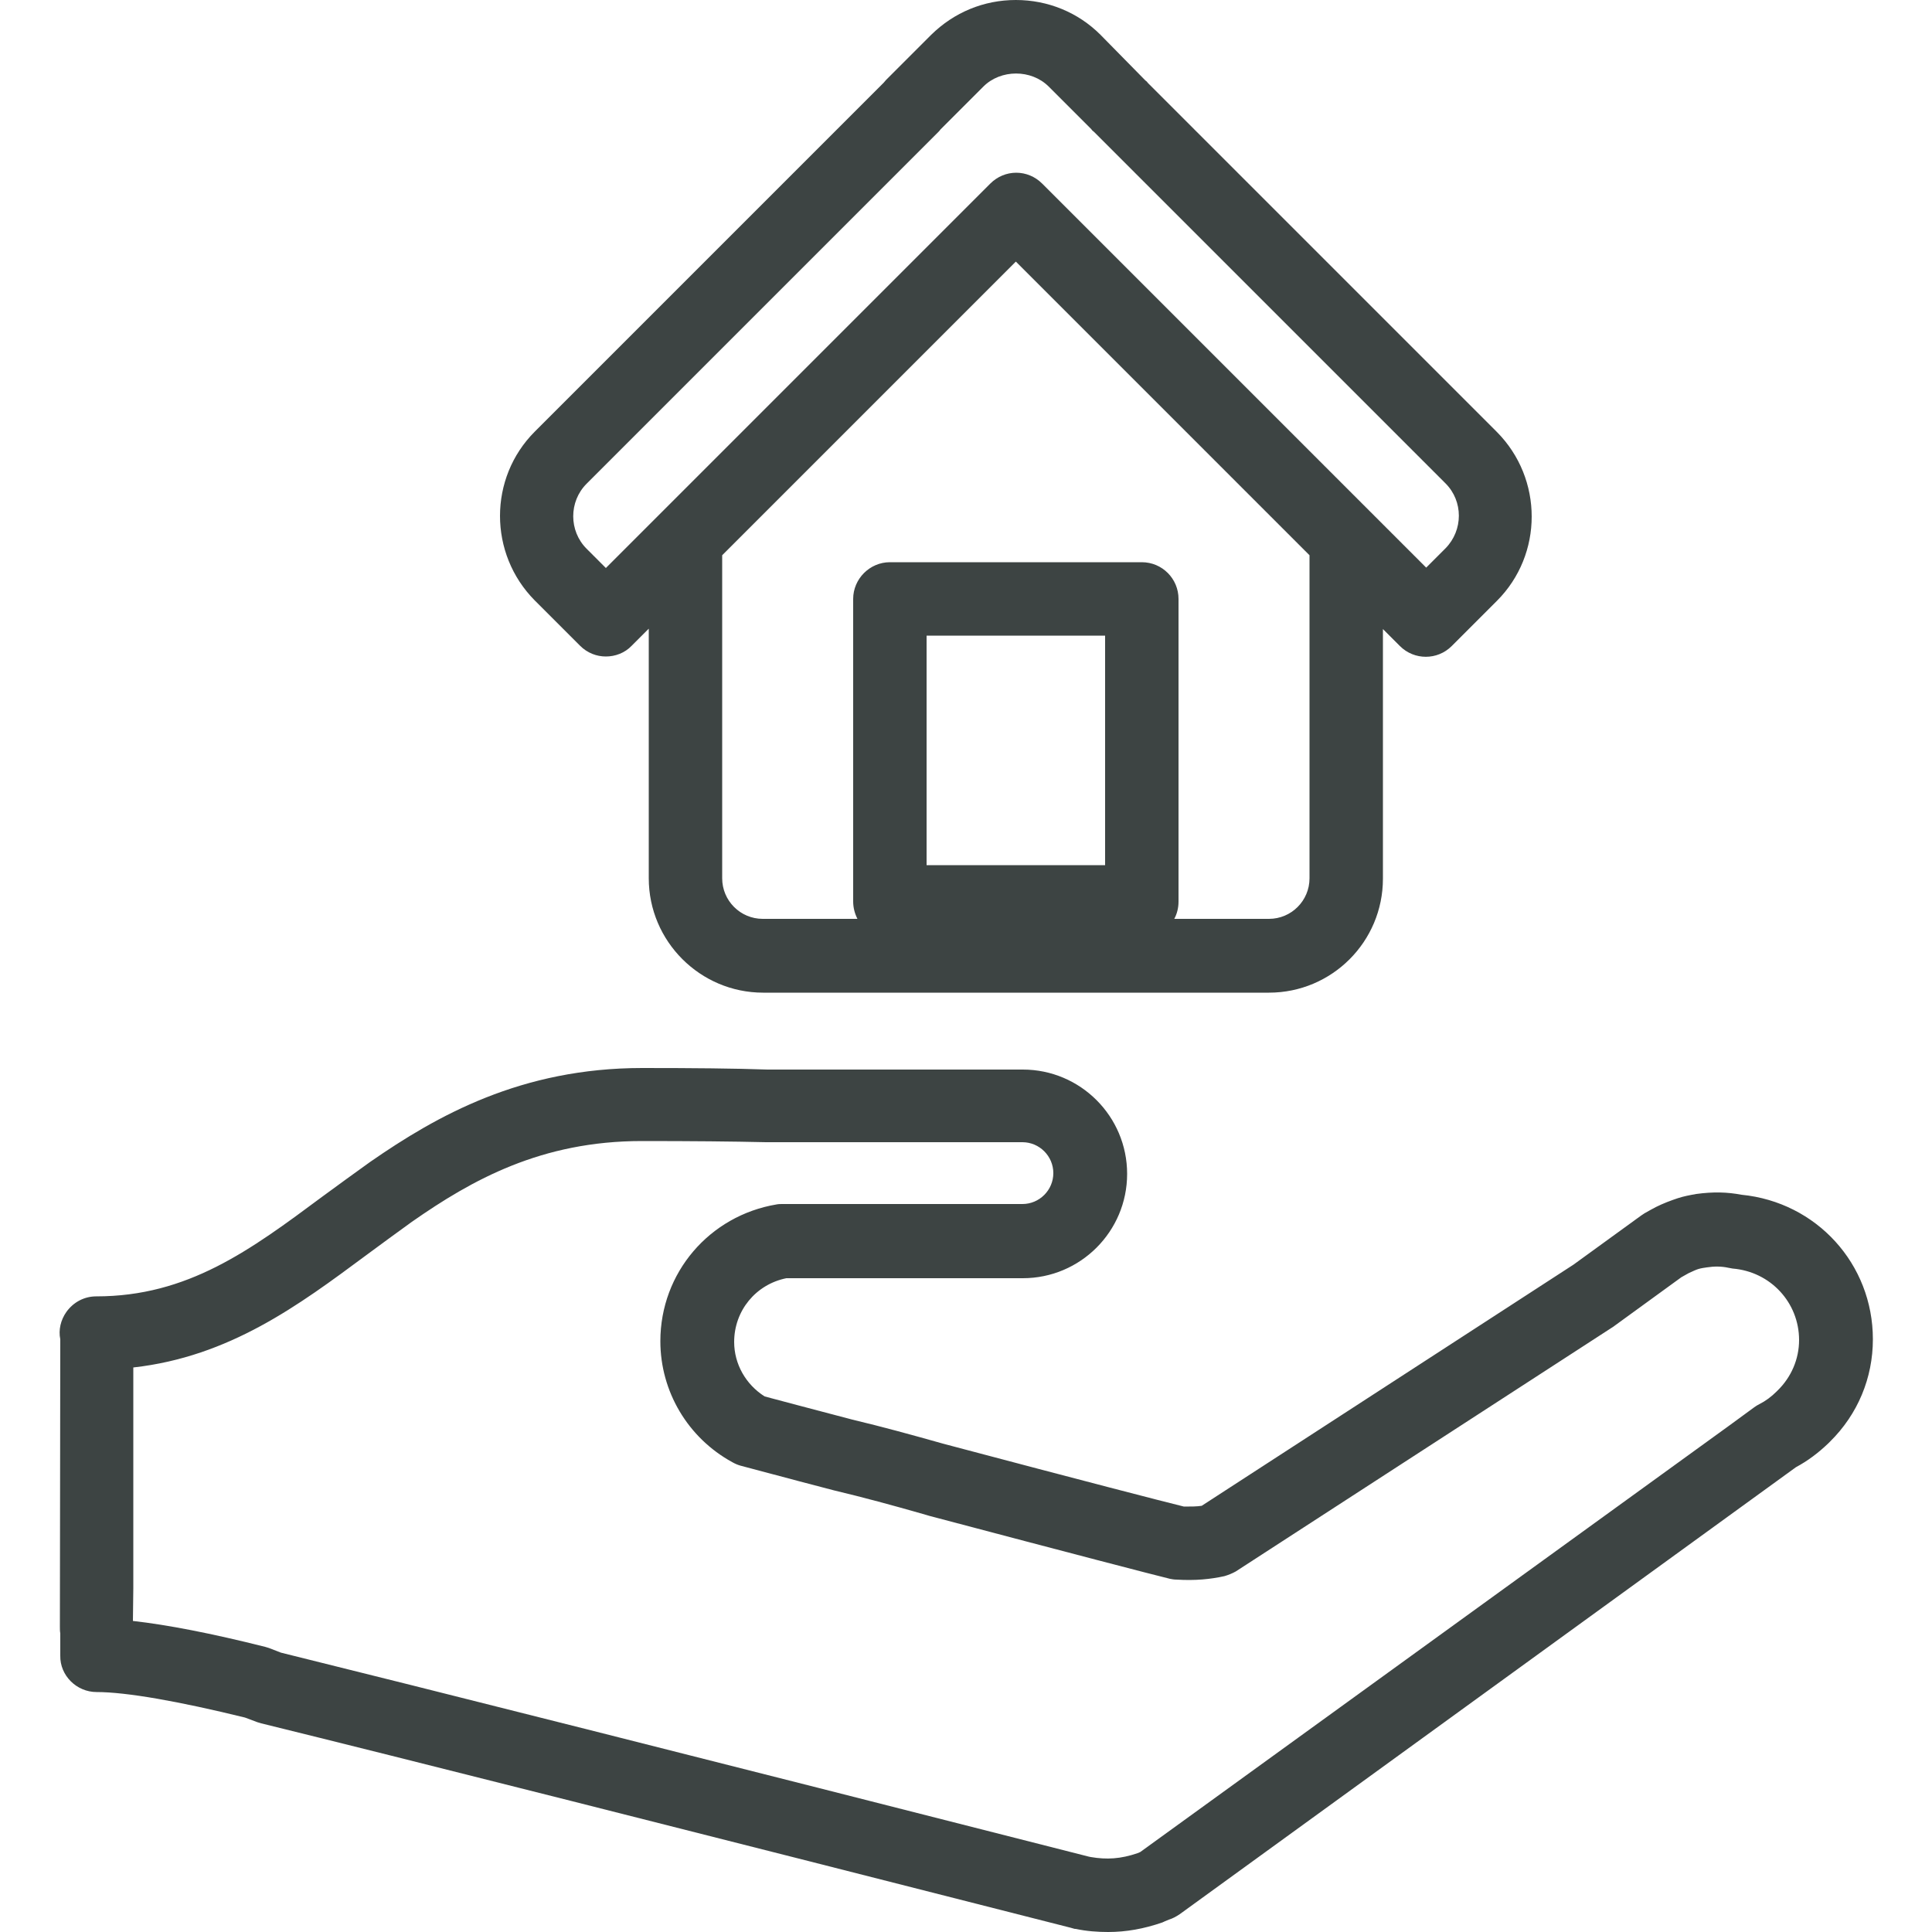 <?xml version="1.0" encoding="UTF-8"?>
<svg xmlns="http://www.w3.org/2000/svg" xmlns:xlink="http://www.w3.org/1999/xlink" version="1.1" id="Ebene_1" x="0px" y="0px" viewBox="0 0 500 500" style="enable-background:new 0 0 500 500;" xml:space="preserve">
<style type="text/css">
	.st0{fill:#3D4443;}
</style>
<g id="XMLID_44294_">
	<path id="XMLID_44300_" class="st0" d="M25,437.9c7.7,0,21.3,2.4,38.4,6.6l3.2,1.2c0.3,0.1,0.6,0.2,1,0.3   c35.8,8.8,108.2,27.1,209.5,52.9l0.7,0.2c0.2,0.1,0.4,0.1,0.6,0.1c2.8,0.6,5.7,0.8,8.4,0.8c4.6,0,9.2-0.8,14.1-2.5   c0.1-0.1,0.3-0.1,0.4-0.2l1.2-0.5c1-0.3,1.9-0.8,2.8-1.4l159.5-115.7c3-1.6,5.8-3.7,8.4-6.2c0.1-0.1,0.3-0.3,0.4-0.4   c7.2-7.1,11.1-16.5,11.1-26.5c0-19.5-14.6-35.5-34-37.4c-3.7-0.7-7.3-0.8-11.7-0.2c-1.7,0.3-3.3,0.6-4.8,1.1   c-1.8,0.6-3.7,1.3-5.7,2.3c-0.9,0.5-1.9,1-2.9,1.6c-0.3,0.2-0.6,0.4-0.9,0.6l-17.5,12.7L311,389.7c-1.3,0.2-2.8,0.2-4.6,0.2   c-5.7-1.4-26.2-6.7-60.9-15.9l-1.5-0.4c-7.8-2.2-15.8-4.4-23.4-6.2c-10.7-2.8-19.3-5.1-22.7-6c-4.9-3.1-7.9-8.4-7.9-14.1   c0-8.1,5.6-14.9,13.5-16.5h61.2c14.9,0,27-12.1,27-27c0-14.9-12.1-27-27-27h-66.1c-8.5-0.3-19.2-0.4-32.4-0.4   c-31.3,0-53.1,12.3-70.4,24.3c-4.2,3-8.3,6-12.4,9c-18.7,13.9-34.8,25.8-58.5,25.8c-3.1,0-5.9,1.5-7.7,4c-1.5,2.1-2.1,4.7-1.6,7.1   l-0.1,74.4c0,0.6,0,1.2,0.1,1.7v5.8C15.5,433.6,19.8,437.9,25,437.9z M34.5,411.1v-57.2c24.9-2.8,42.8-16.1,60.2-29   c3.9-2.9,7.9-5.8,11.9-8.7c15.6-10.9,33.5-20.9,59.5-20.9c13,0,23.5,0.1,32.1,0.3l66.4,0c4.4,0,8,3.6,8,8c0,4.4-3.6,8-8,8h-62.1   c-0.5,0-1,0-1.5,0.1c-17.4,2.9-30.1,17.7-30.1,35.4c0,13,7.1,25,18.6,31.3c0.7,0.4,1.4,0.7,2.1,0.9c2,0.5,11.5,3.1,24.2,6.4   c7.6,1.8,15.3,3.9,23,6.1l1.7,0.5c37.4,9.9,57.8,15.2,62.3,16.3c0.5,0.1,1.1,0.2,1.7,0.2c4.8,0.3,8.8-0.1,12.4-0.9   c1-0.3,2-0.7,2.9-1.2l97.8-63.4c0.1-0.1,0.3-0.2,0.4-0.3l17.2-12.5c0.1,0,0.2-0.1,0.2-0.1c0.5-0.3,1.1-0.6,1.6-0.9   c1.1-0.5,1.9-0.9,2.6-1.1c0.7-0.2,1.4-0.3,2.1-0.4c1.9-0.3,3.8-0.3,5.6,0.1c0.4,0.1,0.7,0.1,1.1,0.2c9.8,0.8,17.2,8.8,17.2,18.5   c0,4.9-2,9.6-5.6,13.1c-0.1,0.1-0.1,0.1-0.2,0.2c-1.4,1.4-2.9,2.5-4.5,3.3c-0.4,0.2-0.9,0.5-1.3,0.8l-6.7,4.9L295.1,479.3   c-0.2,0.1-0.5,0.2-0.7,0.3c-4.4,1.5-8,1.7-12.1,1l-0.5-0.1c-100.9-25.7-173.1-43.9-209.1-52.8l-3.1-1.2c-0.3-0.1-0.7-0.2-1-0.3   c-13.9-3.5-25.3-5.7-34.2-6.7L34.5,411.1z"></path>
	<path id="XMLID_44295_" class="st0" d="M197.5,256.9h130.9c16.3,0,29.5-13.2,29.5-29.5v-64.6l4.4,4.4c3.7,3.7,9.7,3.7,13.4,0   l11.7-11.7h0c12-12,12-31.6,0-43.7l-90.3-90.3c-0.2-0.3-0.4-0.5-0.7-0.7L284.8,9c-5.8-5.8-13.6-9-21.9-9c-8.3,0-16,3.2-21.9,9   l-11.7,11.7c-0.2,0.2-0.4,0.5-0.6,0.7l-90.3,90.3c-12,12-12,31.6,0,43.7l11.7,11.7c1.9,1.9,4.3,2.8,6.7,2.8c2.4,0,4.9-0.9,6.7-2.8   l4.4-4.4v64.6C167.9,243.6,181.2,256.9,197.5,256.9z M286,223.9h-46.2v-59.4H286V223.9z M338.9,227.3c0,5.8-4.7,10.5-10.5,10.5   h-24.5c0.7-1.3,1.1-2.8,1.1-4.5v-78.3c0-5.2-4.2-9.5-9.5-9.5h-65.2c-5.2,0-9.5,4.3-9.5,9.5v78.3c0,1.6,0.4,3.1,1.1,4.5h-24.5   c-5.8,0-10.5-4.7-10.5-10.5v-83.6l76-76l48.5,48.5l0,0l27.5,27.5V227.3z M156.8,147l-5-5c-4.6-4.6-4.6-12.2,0-16.8l91-91   c0.2-0.2,0.4-0.4,0.6-0.7l11.1-11.1c4.5-4.5,12.4-4.5,16.9,0l11,11c0.2,0.3,0.4,0.5,0.7,0.7l91,91c4.6,4.6,4.6,12.1,0,16.8l-5,5   l-99.4-99.4c-1.8-1.8-4.2-2.8-6.7-2.8c-2.5,0-4.9,1-6.7,2.8L156.8,147z"></path>
</g>
</svg>

